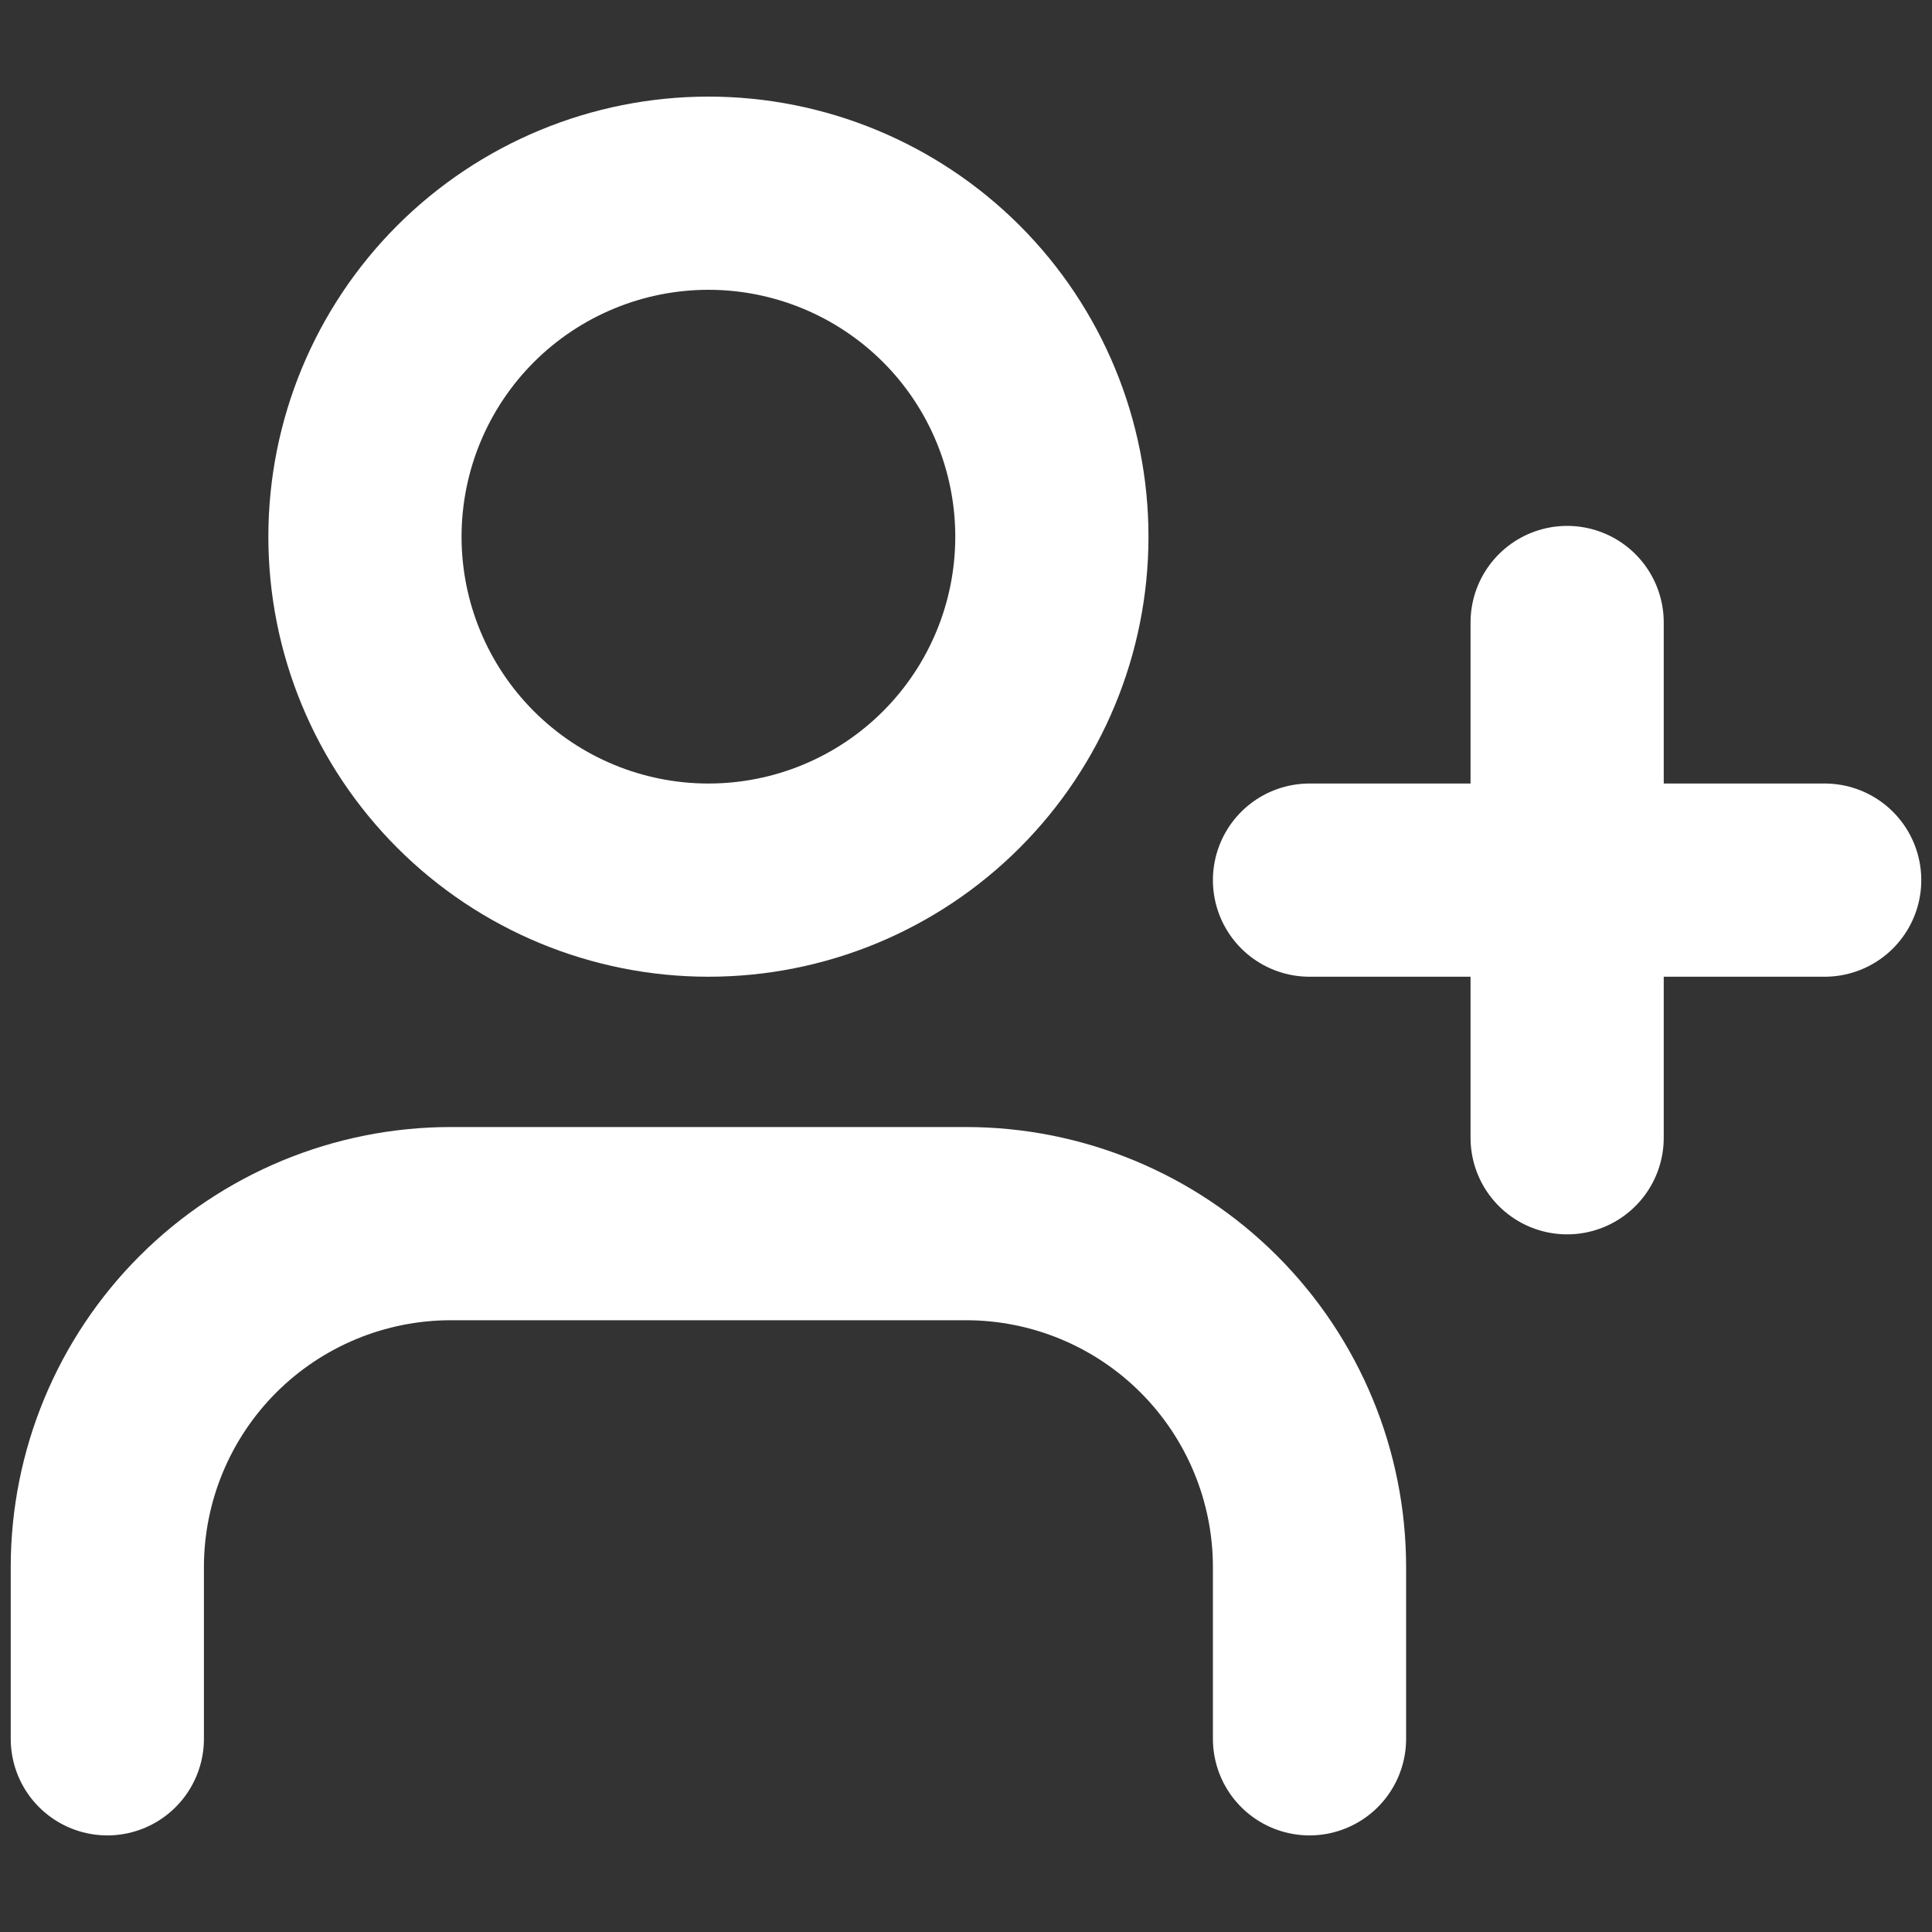 <svg width="20" height="20" viewBox="0 0 20 20" fill="none" xmlns="http://www.w3.org/2000/svg">
<rect x="0" y="0" width="20" height="20" fill="#333333" stroke="none"/>
<path d="M13.556 18V16.223C13.556 15.28 13.181 14.375 12.514 13.708C11.848 13.042 10.943 12.667 10 12.667H4.667C3.724 12.667 2.82 13.042 2.153 13.708C1.486 14.375 1.111 15.28 1.111 16.223V18" stroke="white" stroke-width="2" stroke-linecap="round" stroke-linejoin="round"/>
<path d="M3.778 5.556C3.778 6.499 4.153 7.403 4.82 8.07C5.487 8.737 6.391 9.111 7.334 9.111C8.277 9.111 9.181 8.737 9.848 8.07C10.515 7.403 10.889 6.499 10.889 5.556C10.889 4.613 10.515 3.708 9.848 3.041C9.181 2.375 8.277 2 7.334 2C6.391 2 5.487 2.375 4.82 3.041C4.153 3.708 3.778 4.613 3.778 5.556Z" stroke="white" stroke-width="2" stroke-linecap="round" stroke-linejoin="round"/>
<path d="M16.223 6.444V11.778" stroke="white" stroke-width="2" stroke-linecap="round" stroke-linejoin="round"/>
<path d="M18.889 9.111H13.556" stroke="white" stroke-width="2" stroke-linecap="round" stroke-linejoin="round"/>
</svg>
